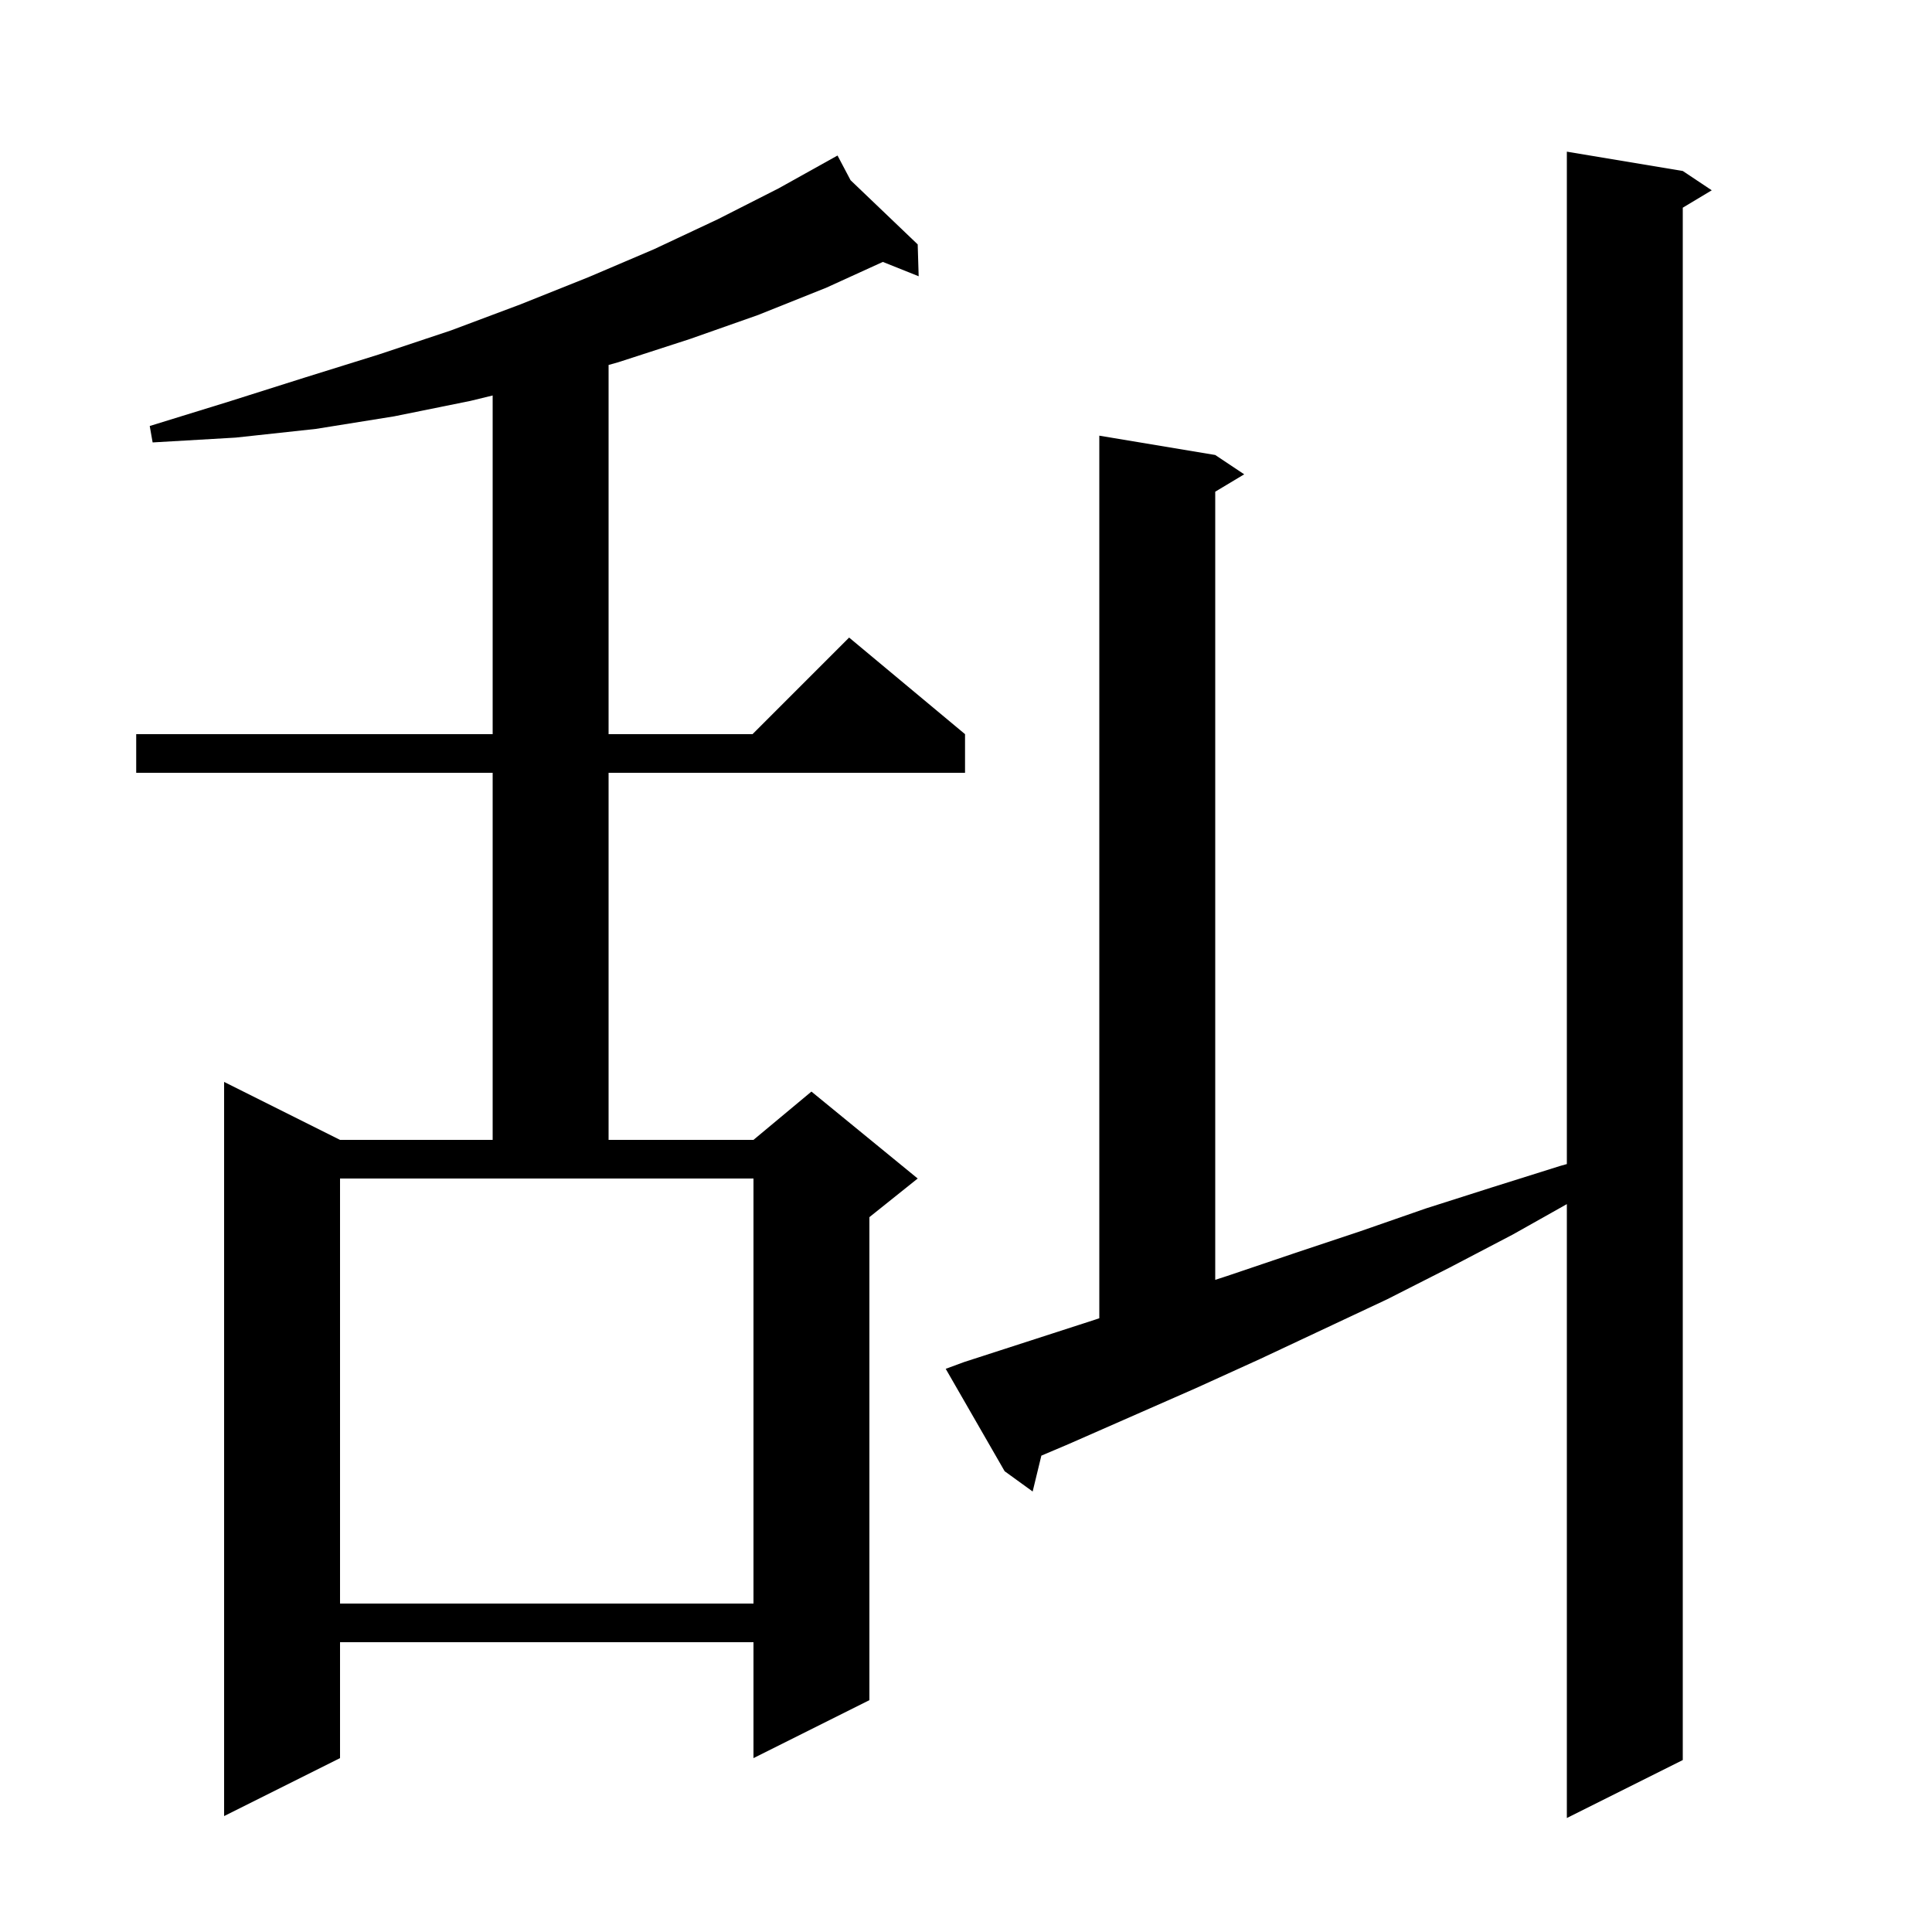 <svg xmlns="http://www.w3.org/2000/svg" xmlns:xlink="http://www.w3.org/1999/xlink" version="1.1" baseProfile="full" viewBox="0 0 200 200" width="200" height="200">
<g fill="black">
<path d="M 99.8 141.0 L 113.4 136.6 L 113.8 136.465 L 113.8 45.1 L 125.8 47.1 L 128.8 49.1 L 125.8 50.9 L 125.8 132.488 L 127.0 132.1 L 133.8 129.8 L 140.7 127.5 L 147.6 125.1 L 154.5 122.9 L 161.5 120.7 L 162.2 120.503 L 162.2 15.7 L 174.2 17.7 L 177.2 19.7 L 174.2 21.5 L 174.2 182.2 L 162.2 188.2 L 162.2 124.65 L 156.6 127.8 L 150.1 131.2 L 143.6 134.5 L 130.4 140.7 L 123.8 143.7 L 110.6 149.5 L 107.802 150.687 L 106.9 154.4 L 104.0 152.3 L 97.9 141.7 Z M 88.05 18.656 L 95.0 25.3 L 95.1 28.6 L 91.389 27.115 L 85.5 29.8 L 78.5 32.6 L 71.4 35.1 L 64.0 37.5 L 63.0 37.78 L 63.0 76.0 L 77.9 76.0 L 87.9 66.0 L 99.9 76.0 L 99.9 80.0 L 63.0 80.0 L 63.0 118.0 L 78.0 118.0 L 84.0 113.0 L 95.0 122.0 L 90.0 126.0 L 90.0 176.0 L 78.0 182.0 L 78.0 170.0 L 35.2 170.0 L 35.2 182.0 L 23.2 188.0 L 23.2 112.0 L 35.2 118.0 L 51.0 118.0 L 51.0 80.0 L 14.1 80.0 L 14.1 76.0 L 51.0 76.0 L 51.0 40.94 L 48.7 41.5 L 40.8 43.1 L 32.7 44.4 L 24.4 45.3 L 15.8 45.8 L 15.5 44.1 L 23.6 41.6 L 31.5 39.1 L 39.2 36.7 L 46.7 34.2 L 53.9 31.5 L 60.9 28.7 L 67.7 25.8 L 74.3 22.7 L 80.6 19.5 L 86.7 16.1 Z M 35.2 166.0 L 78.0 166.0 L 78.0 122.0 L 35.2 122.0 Z " />
</g>
</svg>
